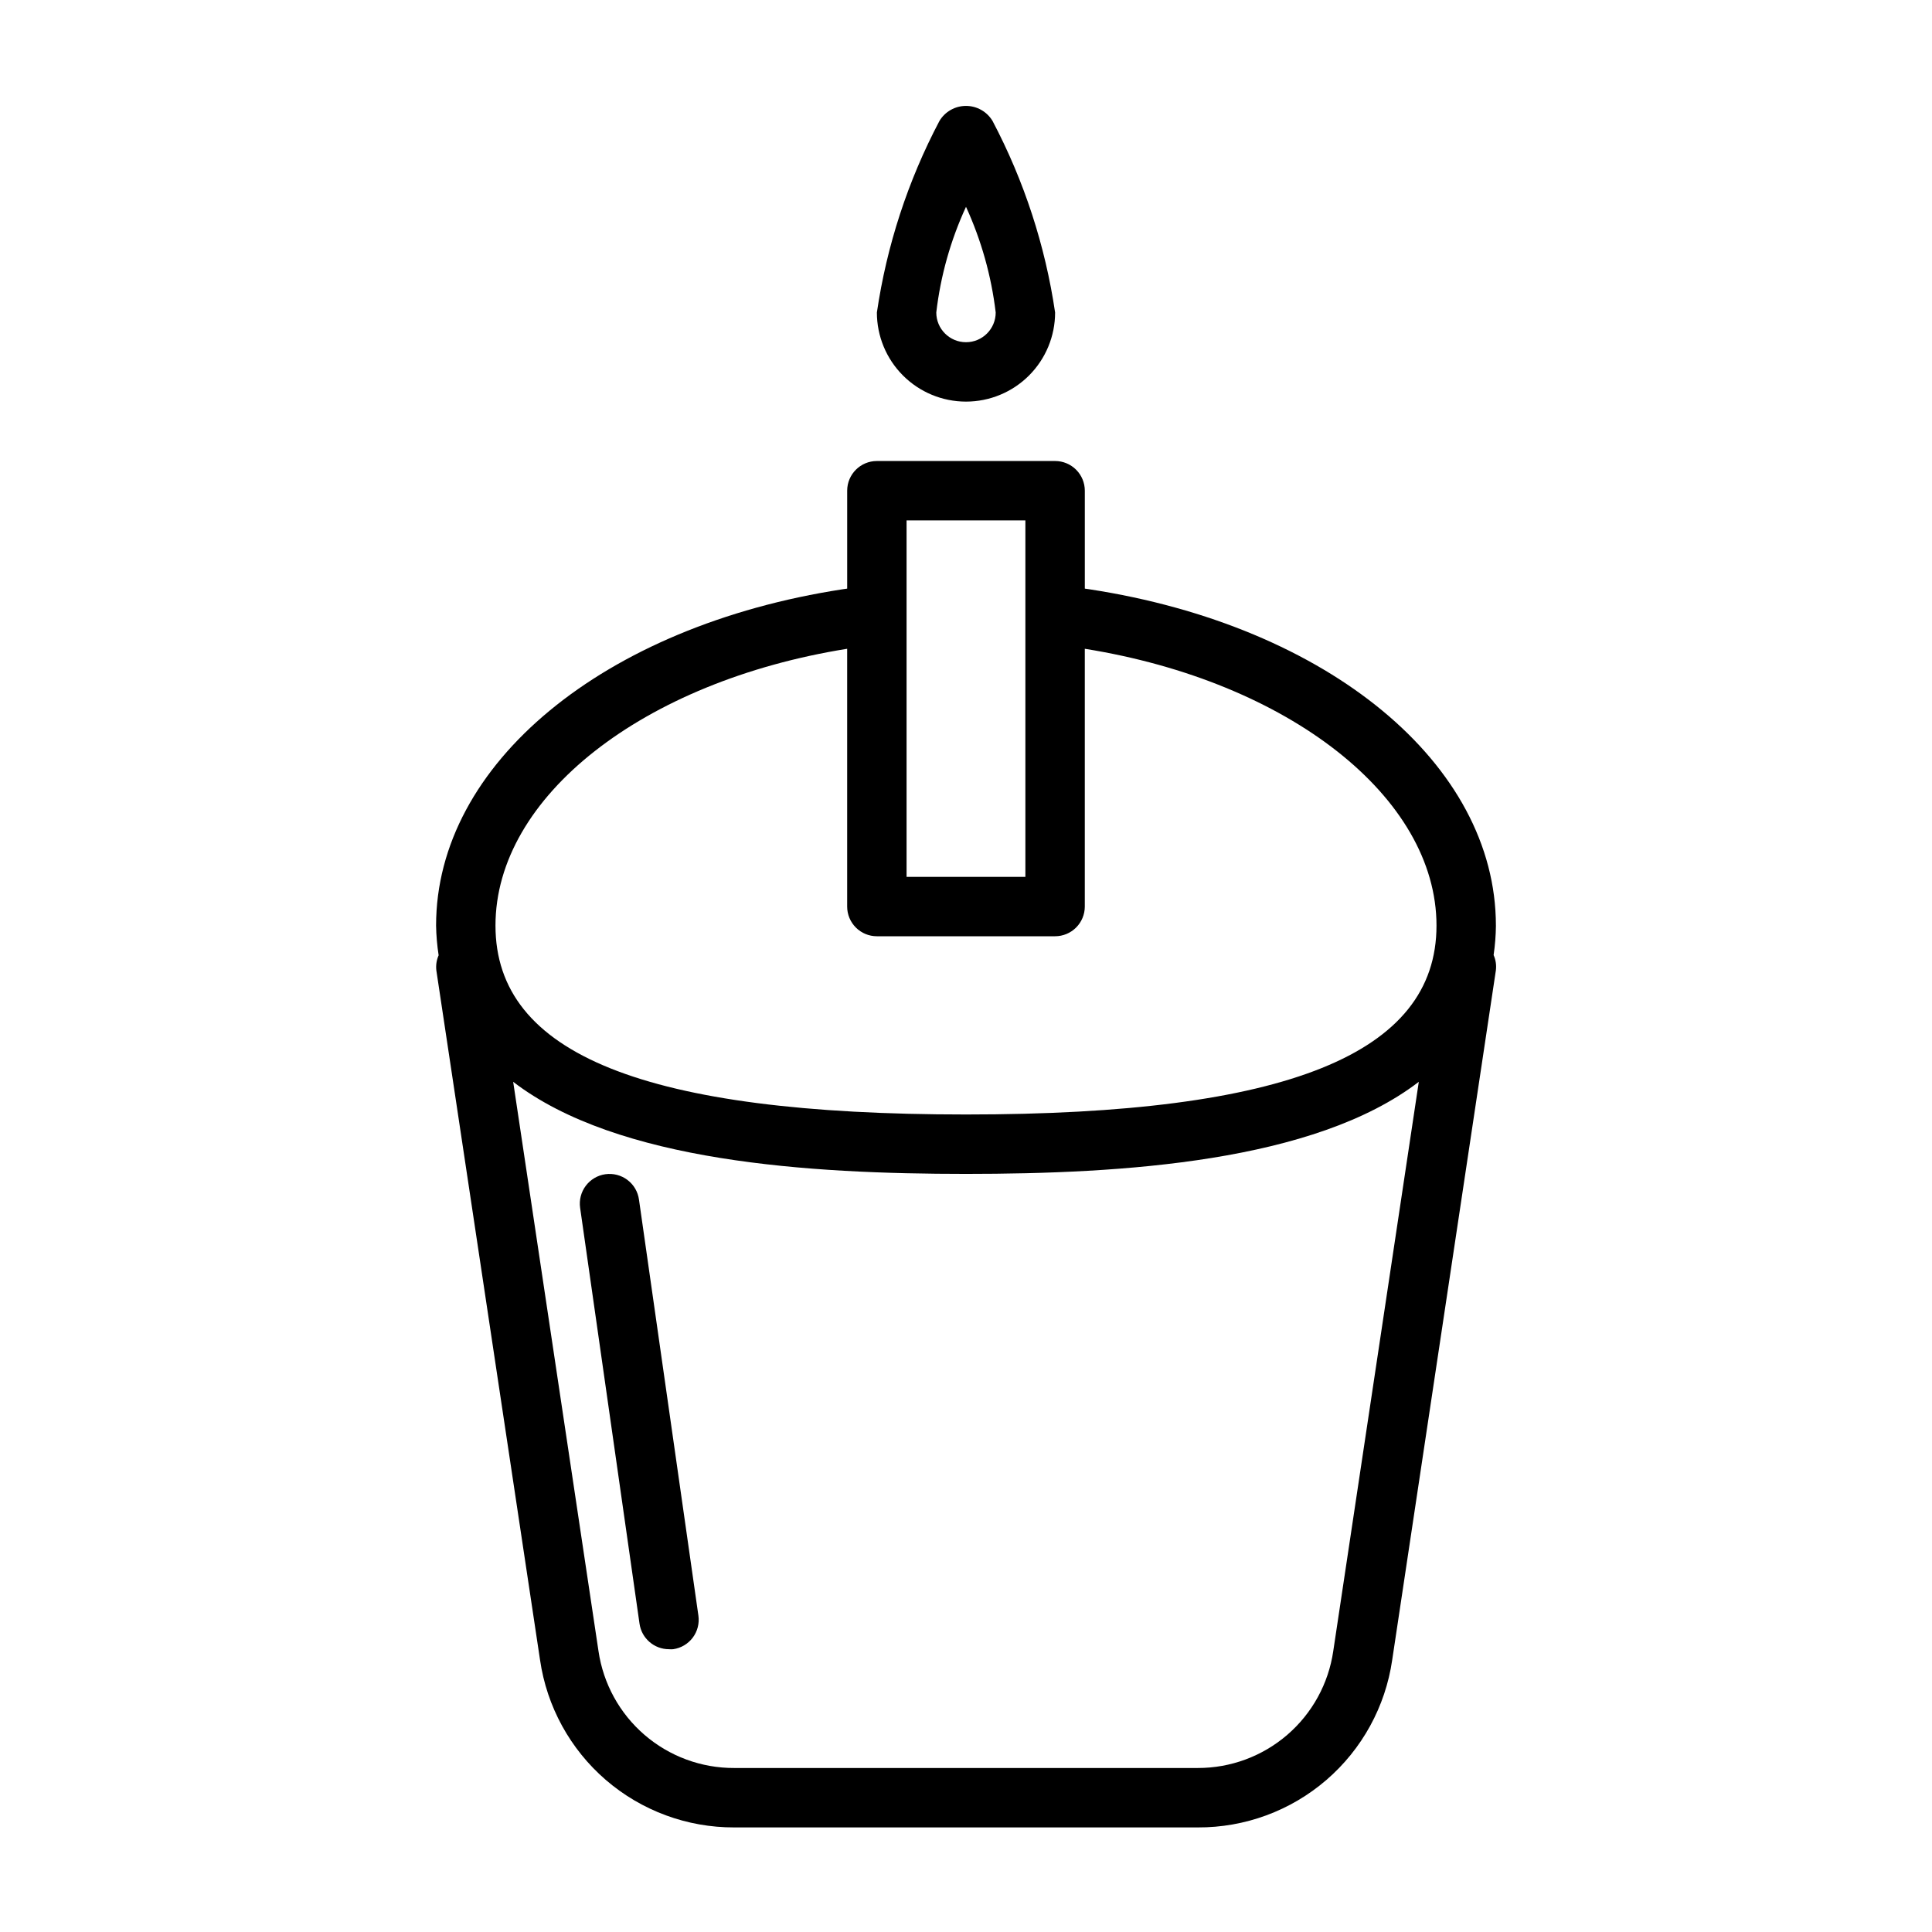 <?xml version="1.0" encoding="UTF-8"?>
<!-- The Best Svg Icon site in the world: iconSvg.co, Visit us! https://iconsvg.co -->
<svg fill="#000000" width="800px" height="800px" version="1.1" viewBox="144 144 512 512" xmlns="http://www.w3.org/2000/svg">
 <g>
  <path d="m540.43 389.29c0-42.762-44.32-79.414-107.75-89.129l-1.191-0.172v-25.945c0-2.09-0.832-4.09-2.309-5.566-1.477-1.477-3.477-2.305-5.566-2.305h-47.23c-4.348 0-7.871 3.523-7.871 7.871v25.945l-1.195 0.172c-63.355 9.715-107.75 46.305-107.75 89.129 0.047 2.637 0.273 5.266 0.676 7.871-0.562 1.273-0.77 2.68-0.598 4.062l27.473 182.68c1.793 12.359 7.988 23.656 17.445 31.812 9.461 8.152 21.547 12.617 34.039 12.57h122.8c12.504 0.062 24.605-4.394 34.078-12.551 9.473-8.156 15.676-19.461 17.469-31.832l27.473-182.74c0.176-1.383-0.031-2.789-0.598-4.062 0.379-2.586 0.586-5.195 0.613-7.809zm-156.18-107.38h31.488v94.465h-31.488zm-15.742 34.023v68.312c0 2.09 0.828 4.09 2.305 5.566 1.477 1.477 3.477 2.305 5.566 2.305h47.23c2.09 0 4.09-0.828 5.566-2.305 1.477-1.477 2.309-3.477 2.309-5.566v-68.312c54.082 8.66 93.203 39.359 93.203 73.352 0 33.992-39.676 50.066-124.69 50.066-85.02 0-124.69-15.918-124.69-50.066-0.004-34.148 39.121-64.691 93.203-73.352zm128.82 265.62c-1.258 8.625-5.582 16.504-12.184 22.195-6.598 5.691-15.031 8.812-23.746 8.789h-122.8c-8.727 0.039-17.172-3.074-23.785-8.77-6.613-5.691-10.945-13.582-12.207-22.215l-22.609-150.86c27.711 21.254 78.547 24.402 120 24.402 41.453 0 92.293-3.148 120-24.402z"/>
  <path d="m400 250.43c6.262 0 12.27-2.488 16.699-6.918 4.426-4.426 6.914-10.434 6.914-16.699-2.609-17.734-8.215-34.898-16.578-50.758-1.48-2.473-4.152-3.988-7.035-3.988-2.887 0-5.559 1.516-7.039 3.988-8.363 15.859-13.969 33.023-16.578 50.758 0 6.266 2.488 12.273 6.918 16.699 4.426 4.43 10.434 6.918 16.699 6.918zm0-51.625c4.059 8.871 6.715 18.32 7.871 28.008 0 4.348-3.523 7.875-7.871 7.875s-7.875-3.527-7.875-7.875c1.129-9.691 3.789-19.145 7.875-28.008z"/>
  <path d="m304.43 455.18c-2.07 0.293-3.941 1.398-5.195 3.07-1.254 1.672-1.793 3.773-1.496 5.844l15.742 110.21c0.559 3.875 3.879 6.754 7.793 6.754 0.371 0.031 0.746 0.031 1.117 0 2.07-0.293 3.941-1.395 5.195-3.066s1.793-3.773 1.496-5.844l-15.742-110.21c-0.277-2.082-1.375-3.969-3.047-5.234-1.676-1.27-3.785-1.816-5.863-1.523z"/>
 </g>
</svg>